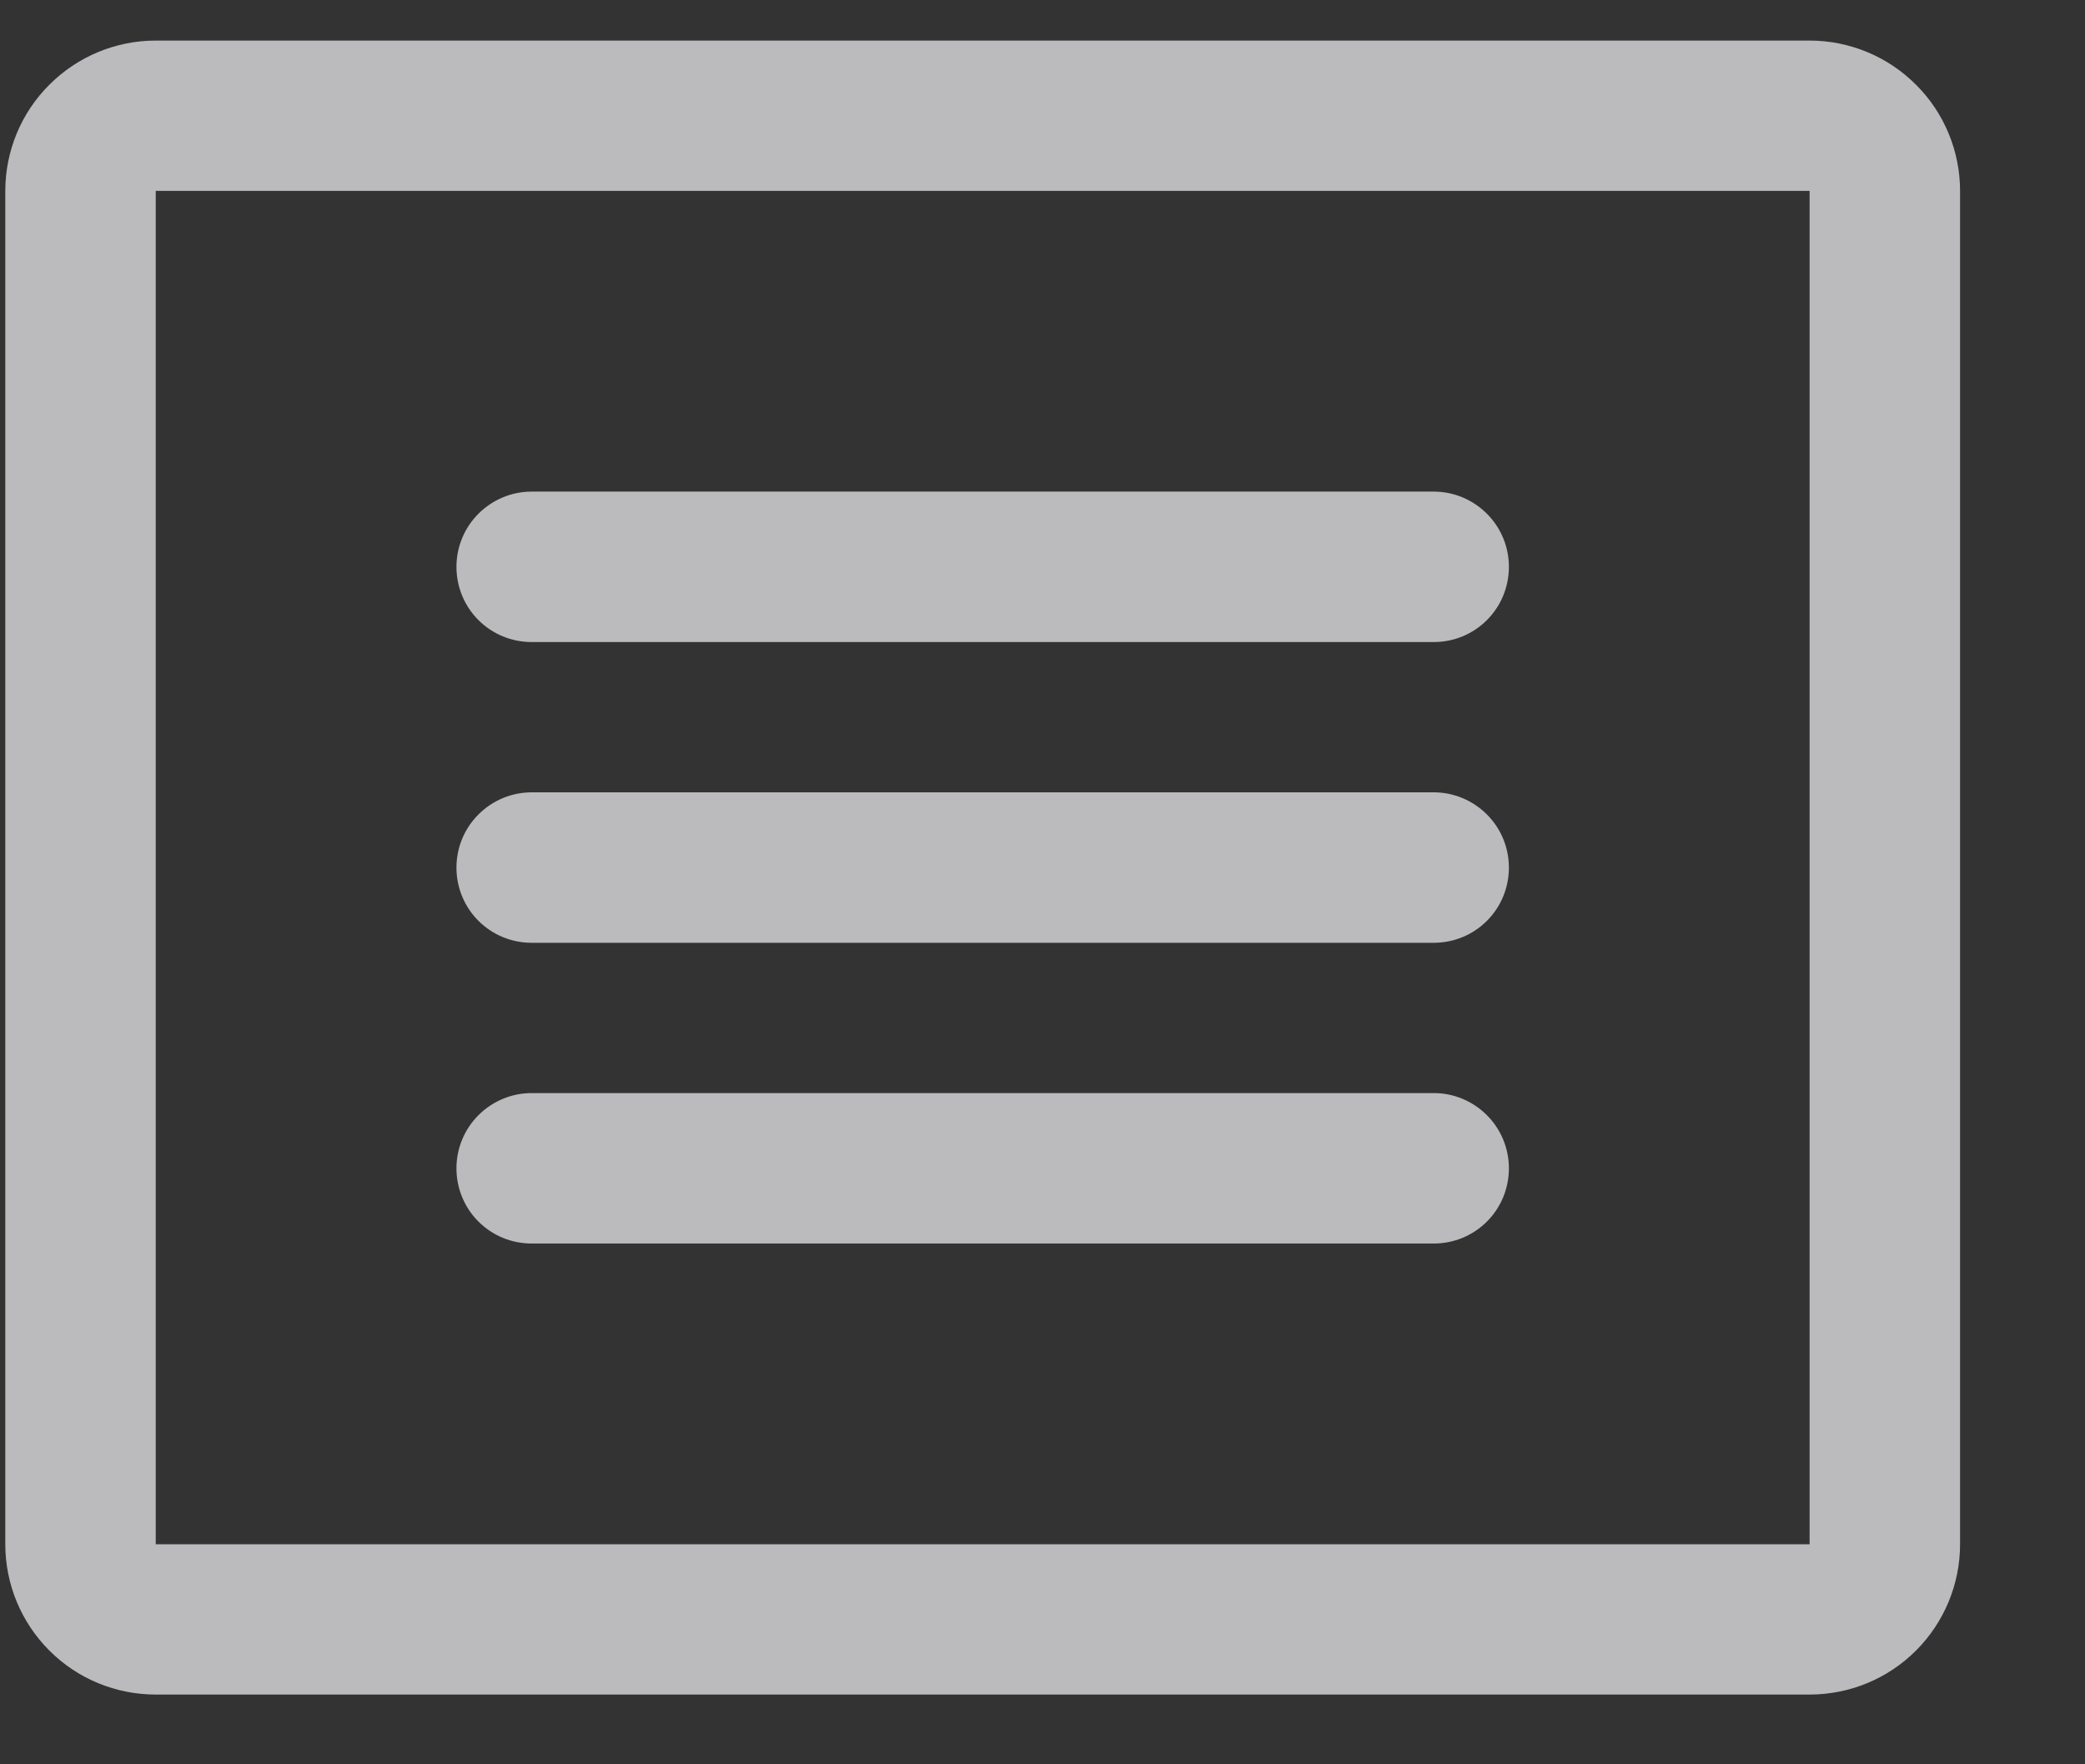 <svg width="13" height="11" viewBox="0 0 13 11" fill="none" xmlns="http://www.w3.org/2000/svg">
<rect x="0" y="0" width="13" height="11" fill="#333333" stroke="none"/>
<g id="Group">
<path id="Vector" d="M11.283 0.253H0.971C0.722 0.253 0.484 0.352 0.308 0.528C0.132 0.703 0.033 0.942 0.033 1.19V9.628C0.033 9.877 0.132 10.115 0.308 10.291C0.484 10.467 0.722 10.565 0.971 10.565H11.283C11.532 10.565 11.77 10.467 11.946 10.291C12.122 10.115 12.221 9.877 12.221 9.628V1.19C12.221 0.942 12.122 0.703 11.946 0.528C11.77 0.352 11.532 0.253 11.283 0.253ZM11.283 9.628H0.971V1.19H11.283V9.628ZM9.408 3.534C9.408 3.659 9.359 3.778 9.271 3.866C9.183 3.954 9.064 4.003 8.94 4.003H3.315C3.19 4.003 3.071 3.954 2.983 3.866C2.895 3.778 2.846 3.659 2.846 3.534C2.846 3.41 2.895 3.291 2.983 3.203C3.071 3.115 3.19 3.065 3.315 3.065H8.94C9.064 3.065 9.183 3.115 9.271 3.203C9.359 3.291 9.408 3.41 9.408 3.534ZM9.408 5.409C9.408 5.534 9.359 5.653 9.271 5.741C9.183 5.829 9.064 5.878 8.94 5.878H3.315C3.19 5.878 3.071 5.829 2.983 5.741C2.895 5.653 2.846 5.534 2.846 5.409C2.846 5.285 2.895 5.166 2.983 5.078C3.071 4.99 3.19 4.94 3.315 4.94H8.94C9.064 4.94 9.183 4.99 9.271 5.078C9.359 5.166 9.408 5.285 9.408 5.409ZM9.408 7.284C9.408 7.409 9.359 7.528 9.271 7.616C9.183 7.704 9.064 7.753 8.94 7.753H3.315C3.19 7.753 3.071 7.704 2.983 7.616C2.895 7.528 2.846 7.409 2.846 7.284C2.846 7.16 2.895 7.041 2.983 6.953C3.071 6.865 3.19 6.815 3.315 6.815H8.94C9.064 6.815 9.183 6.865 9.271 6.953C9.359 7.041 9.408 7.16 9.408 7.284Z" fill="#F5F6FA" fill-opacity="0.7"/>
</g>
</svg>
